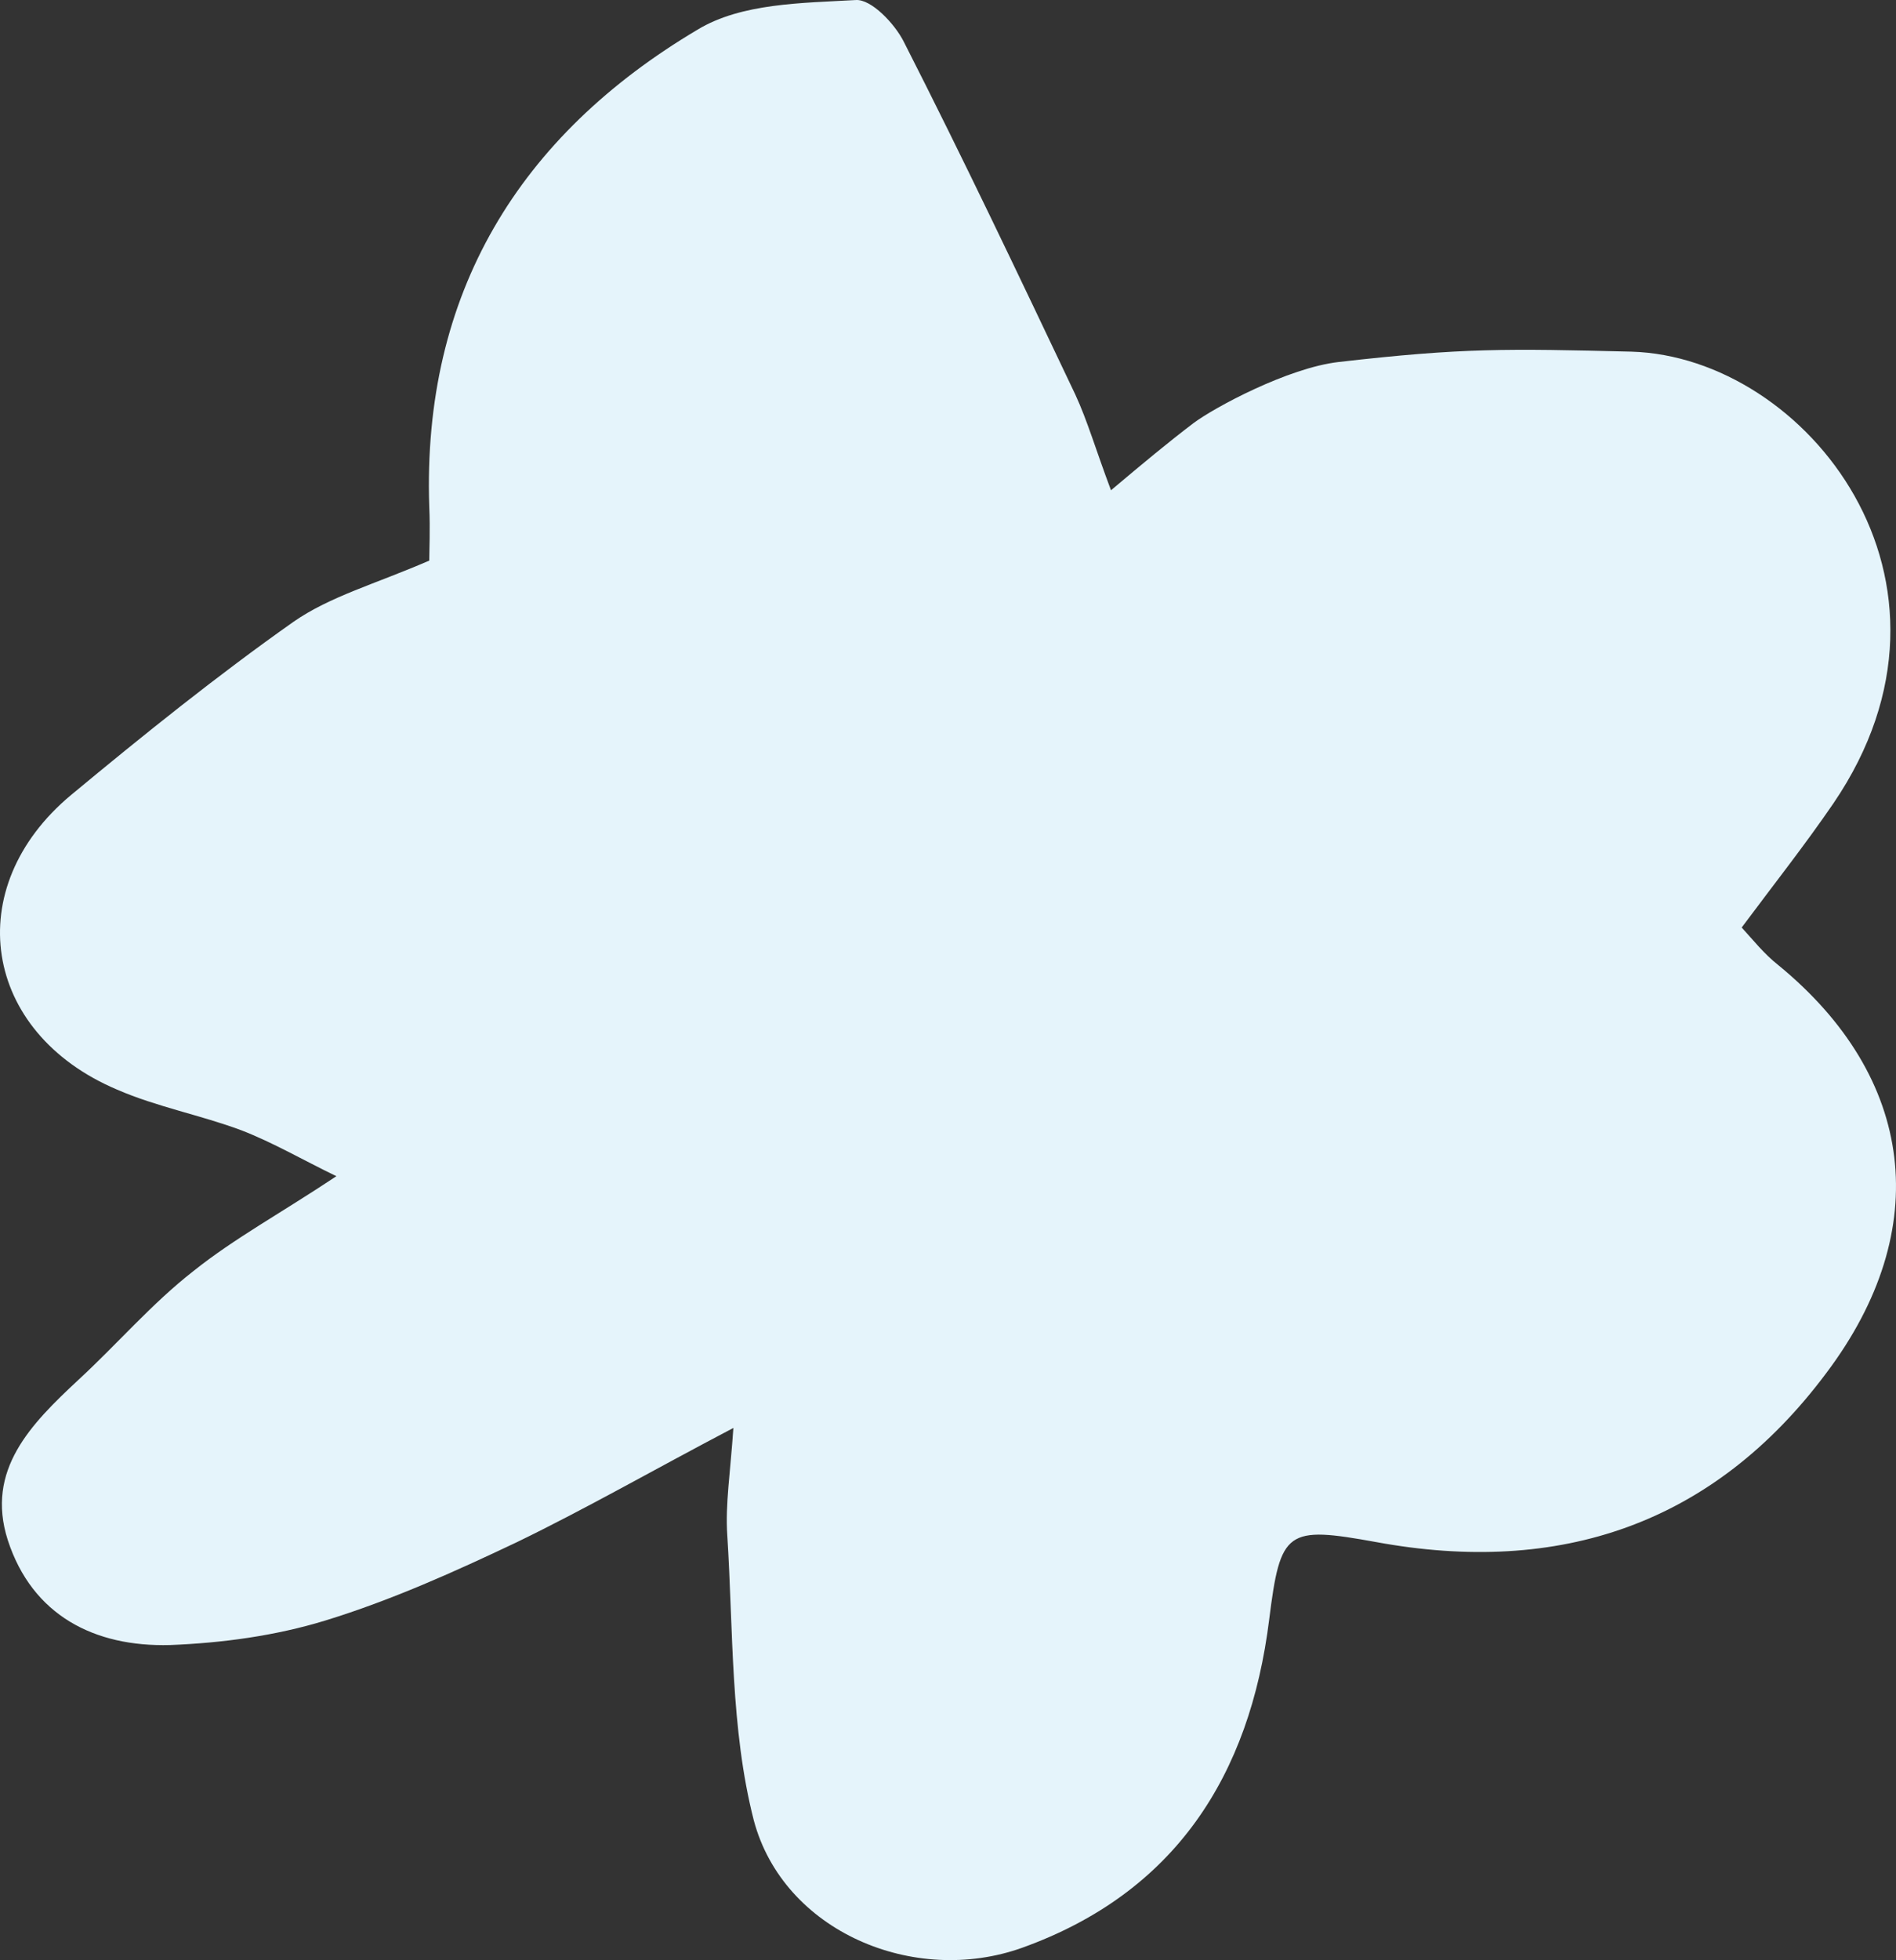 <?xml version="1.0" encoding="utf-8"?>
<svg xmlns="http://www.w3.org/2000/svg" fill="none" height="100%" overflow="visible" preserveAspectRatio="none" style="display: block;" viewBox="0 0 421 435" width="100%">
<rect x="0" y="0" width="421" height="435" fill="#333333" stroke="none"/>
<path d="M246.692 108.805C253.943 102.698 259.382 98.174 265.047 93.876C269.579 90.483 285.934 81.633 297.264 80.335C324.911 77.168 334.616 77.364 362.263 78.043C401.013 79.174 440.67 128.936 407.132 178.246C400.787 187.52 393.988 196.115 386.737 205.841C389.23 208.555 391.722 211.722 394.895 214.21C425.261 239.091 429.566 272.794 405.546 304.687C380.392 338.389 346.174 349.699 305.61 342.234C285.669 338.615 284.309 339.52 281.816 359.425C277.511 394.032 260.968 420.044 226.976 432.259C202.956 440.854 173.95 428.64 167.378 403.985C162.166 383.627 162.846 361.913 161.486 340.651C161.033 333.865 162.166 326.853 162.846 316.901C145.17 326.175 130.214 334.77 114.804 342.234C100.981 348.794 86.931 355.127 72.201 359.651C61.097 363.044 49.314 364.627 37.757 365.08C20.987 365.532 7.164 358.52 1.725 341.782C-3.26 326.175 6.938 315.996 17.362 306.27C25.973 298.353 33.678 289.306 42.969 282.068C52.033 274.829 62.457 269.175 74.694 261.032C67.216 257.413 60.644 253.567 53.619 250.853C44.555 247.46 34.811 245.651 25.973 241.805C-3.94 229.139 -8.925 197.02 15.775 176.436C31.865 163.091 48.181 149.972 65.176 137.984C73.334 132.329 83.305 129.615 95.316 124.412C95.316 122.376 95.542 117.4 95.316 112.424C93.729 65.15 115.257 30.09 154.914 6.566C164.658 0.685 178.029 0.685 190.039 0.007C193.438 -0.219 198.65 5.209 200.69 9.281C213.833 35.066 226.297 61.305 238.76 87.543C241.479 93.424 243.292 99.757 246.692 108.805Z" fill="#E5F4FB" id="Background"/>
</svg>